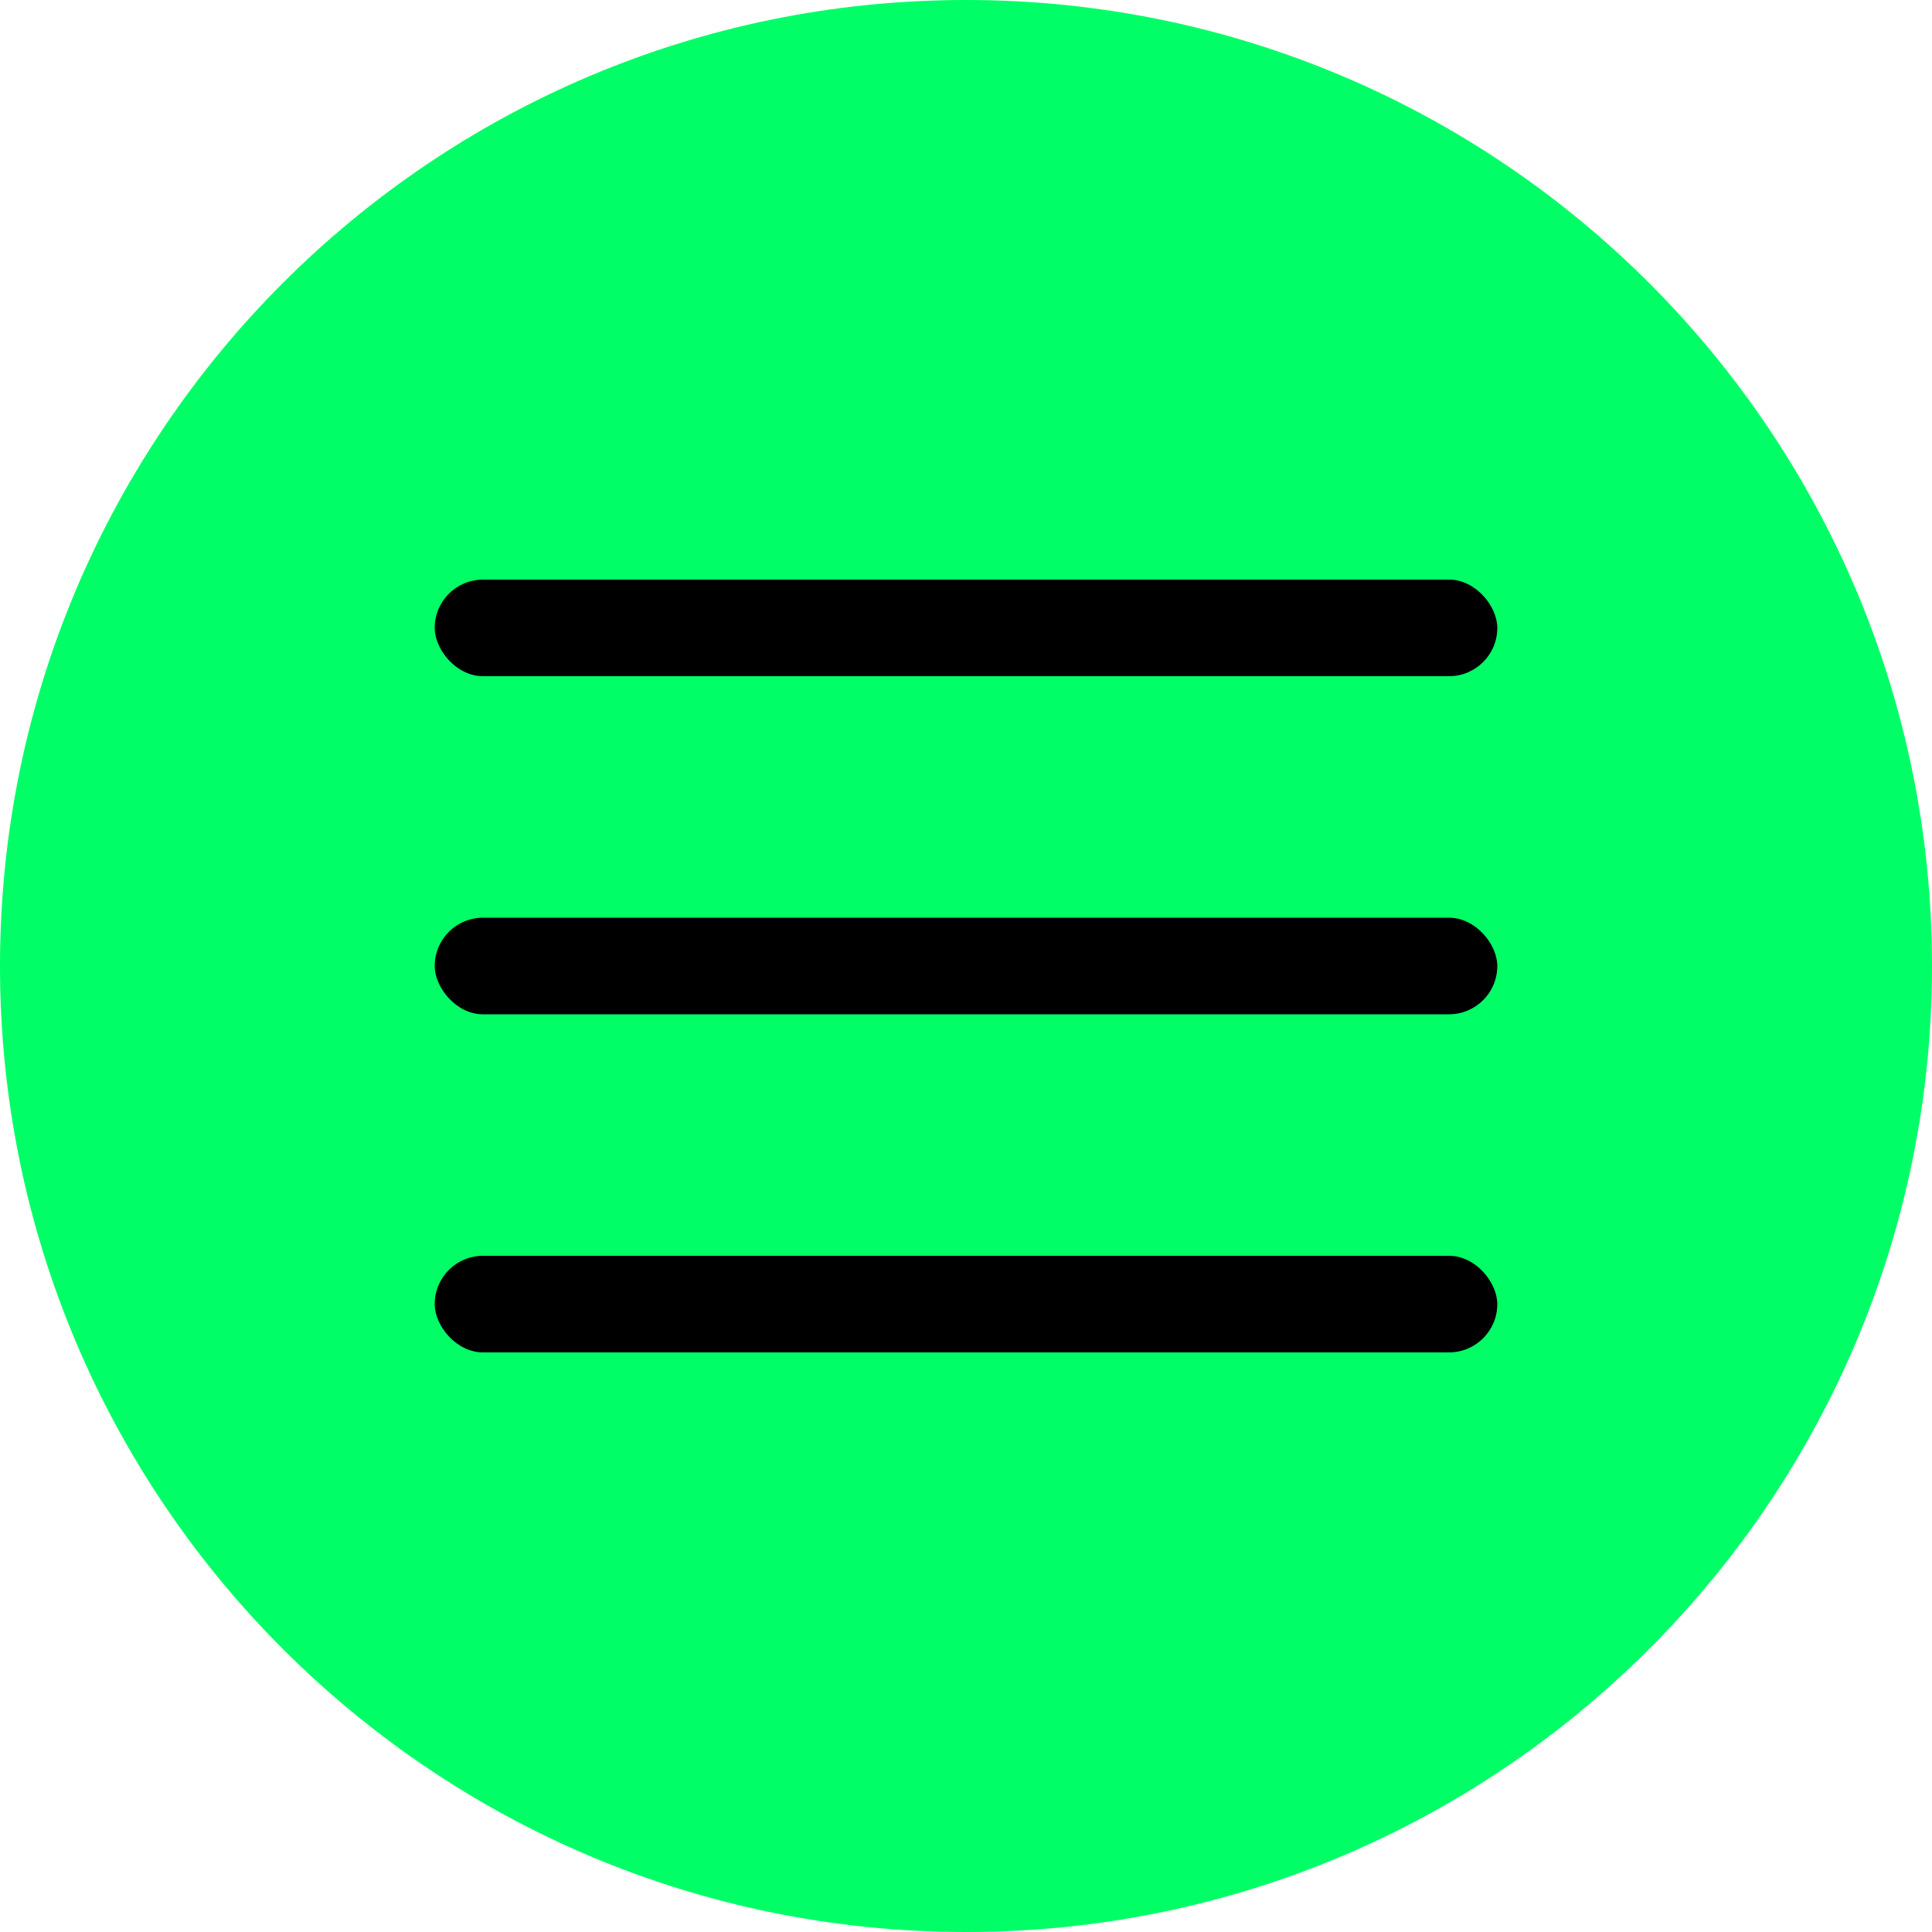 <?xml version="1.0" encoding="UTF-8"?> <svg xmlns="http://www.w3.org/2000/svg" width="40" height="40" viewBox="0 0 40 40" fill="none"><path d="M20 40C31.046 40 40 31.046 40 20C40 8.954 31.046 0 20 0C8.954 0 0 8.954 0 20C0 31.046 8.954 40 20 40Z" fill="#00FF66"></path><rect x="9" y="12" width="22" height="2" rx="1" fill="black"></rect><rect x="9" y="19" width="22" height="2" rx="1" fill="black"></rect><rect x="9" y="26" width="22" height="2" rx="1" fill="black"></rect></svg> 